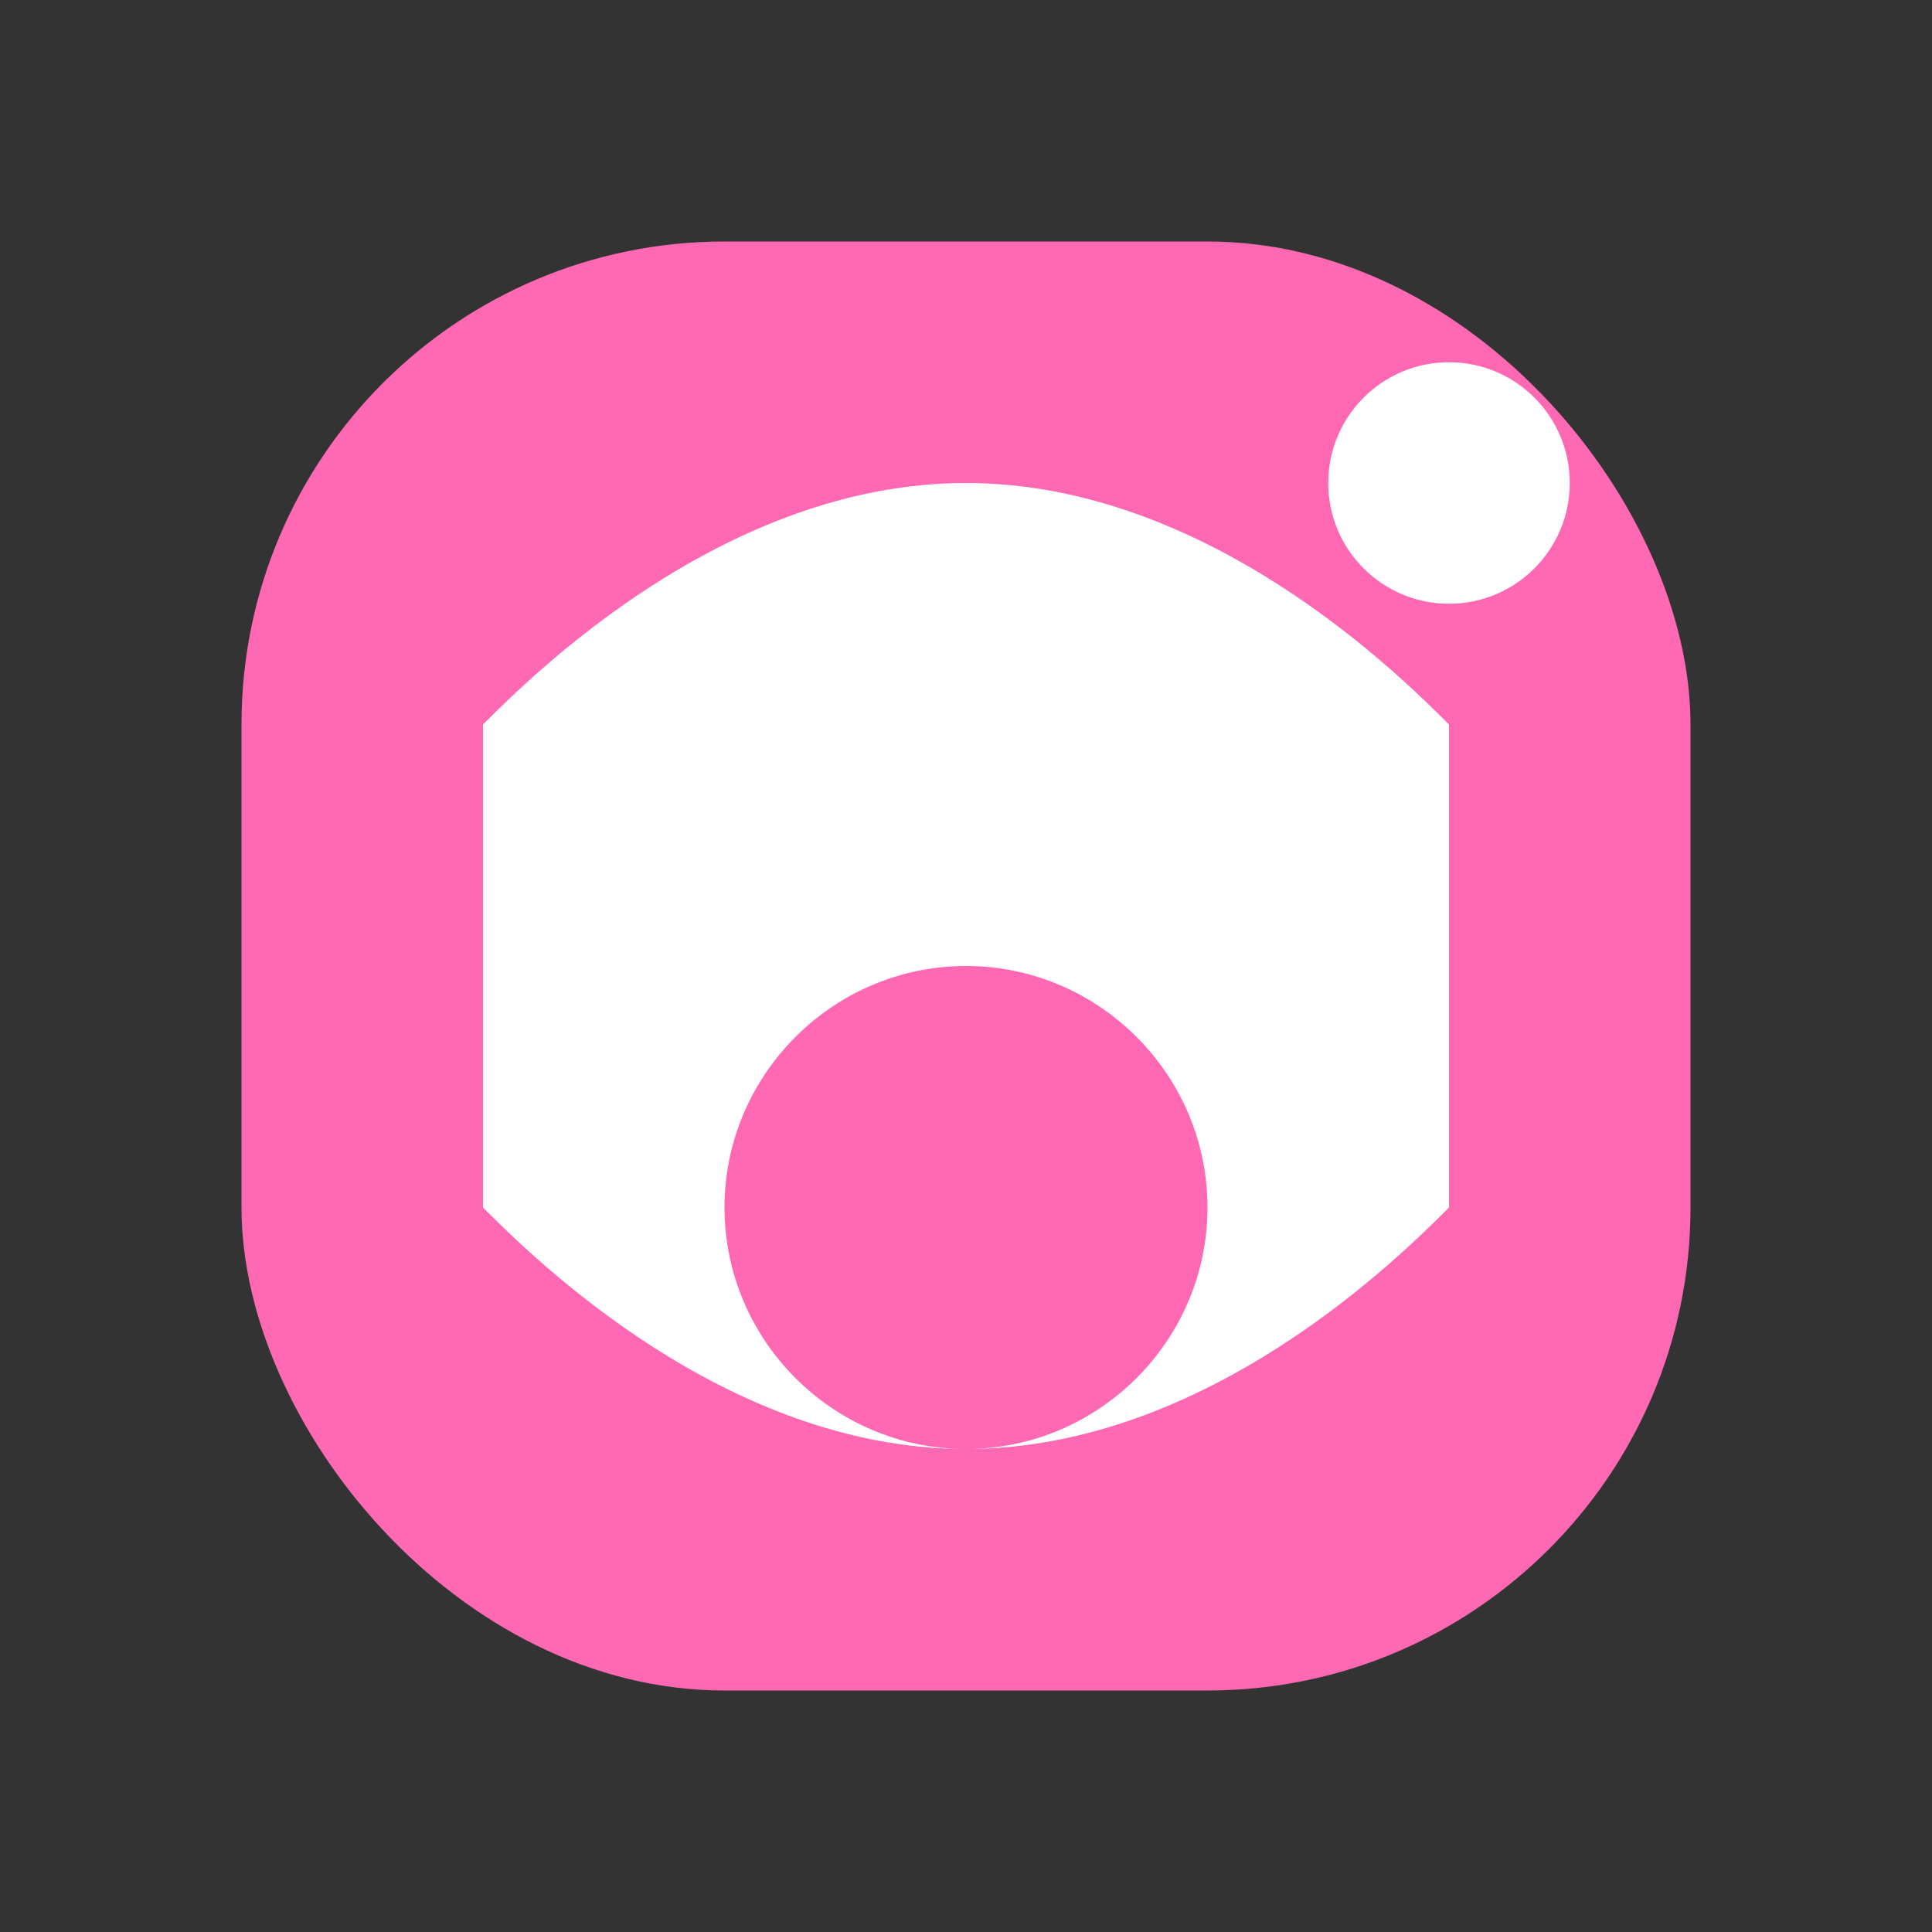 
<svg xmlns="http://www.w3.org/2000/svg" viewBox="0 0 512 512" width="512" height="512">
  <rect x="0" y="0" width="512" height="512" fill="#333333" stroke="none"/>
  <rect x="64" y="64" width="384" height="384" rx="128" fill="#FF69B4"/>
  <path d="M256 128c-64 0-115.2 51.2-128 64v128c12.8 12.8 64 64 128 64s115.2-51.2 128-64v-128c-12.8-12.8-64-64-128-64zm0 256c-35.2 0-64-28.8-64-64s28.8-64 64-64 64 28.8 64 64-28.8 64-64 64z" fill="#FFFFFF"/>
  <circle cx="384" cy="128" r="32" fill="#FFFFFF"/>
</svg>
